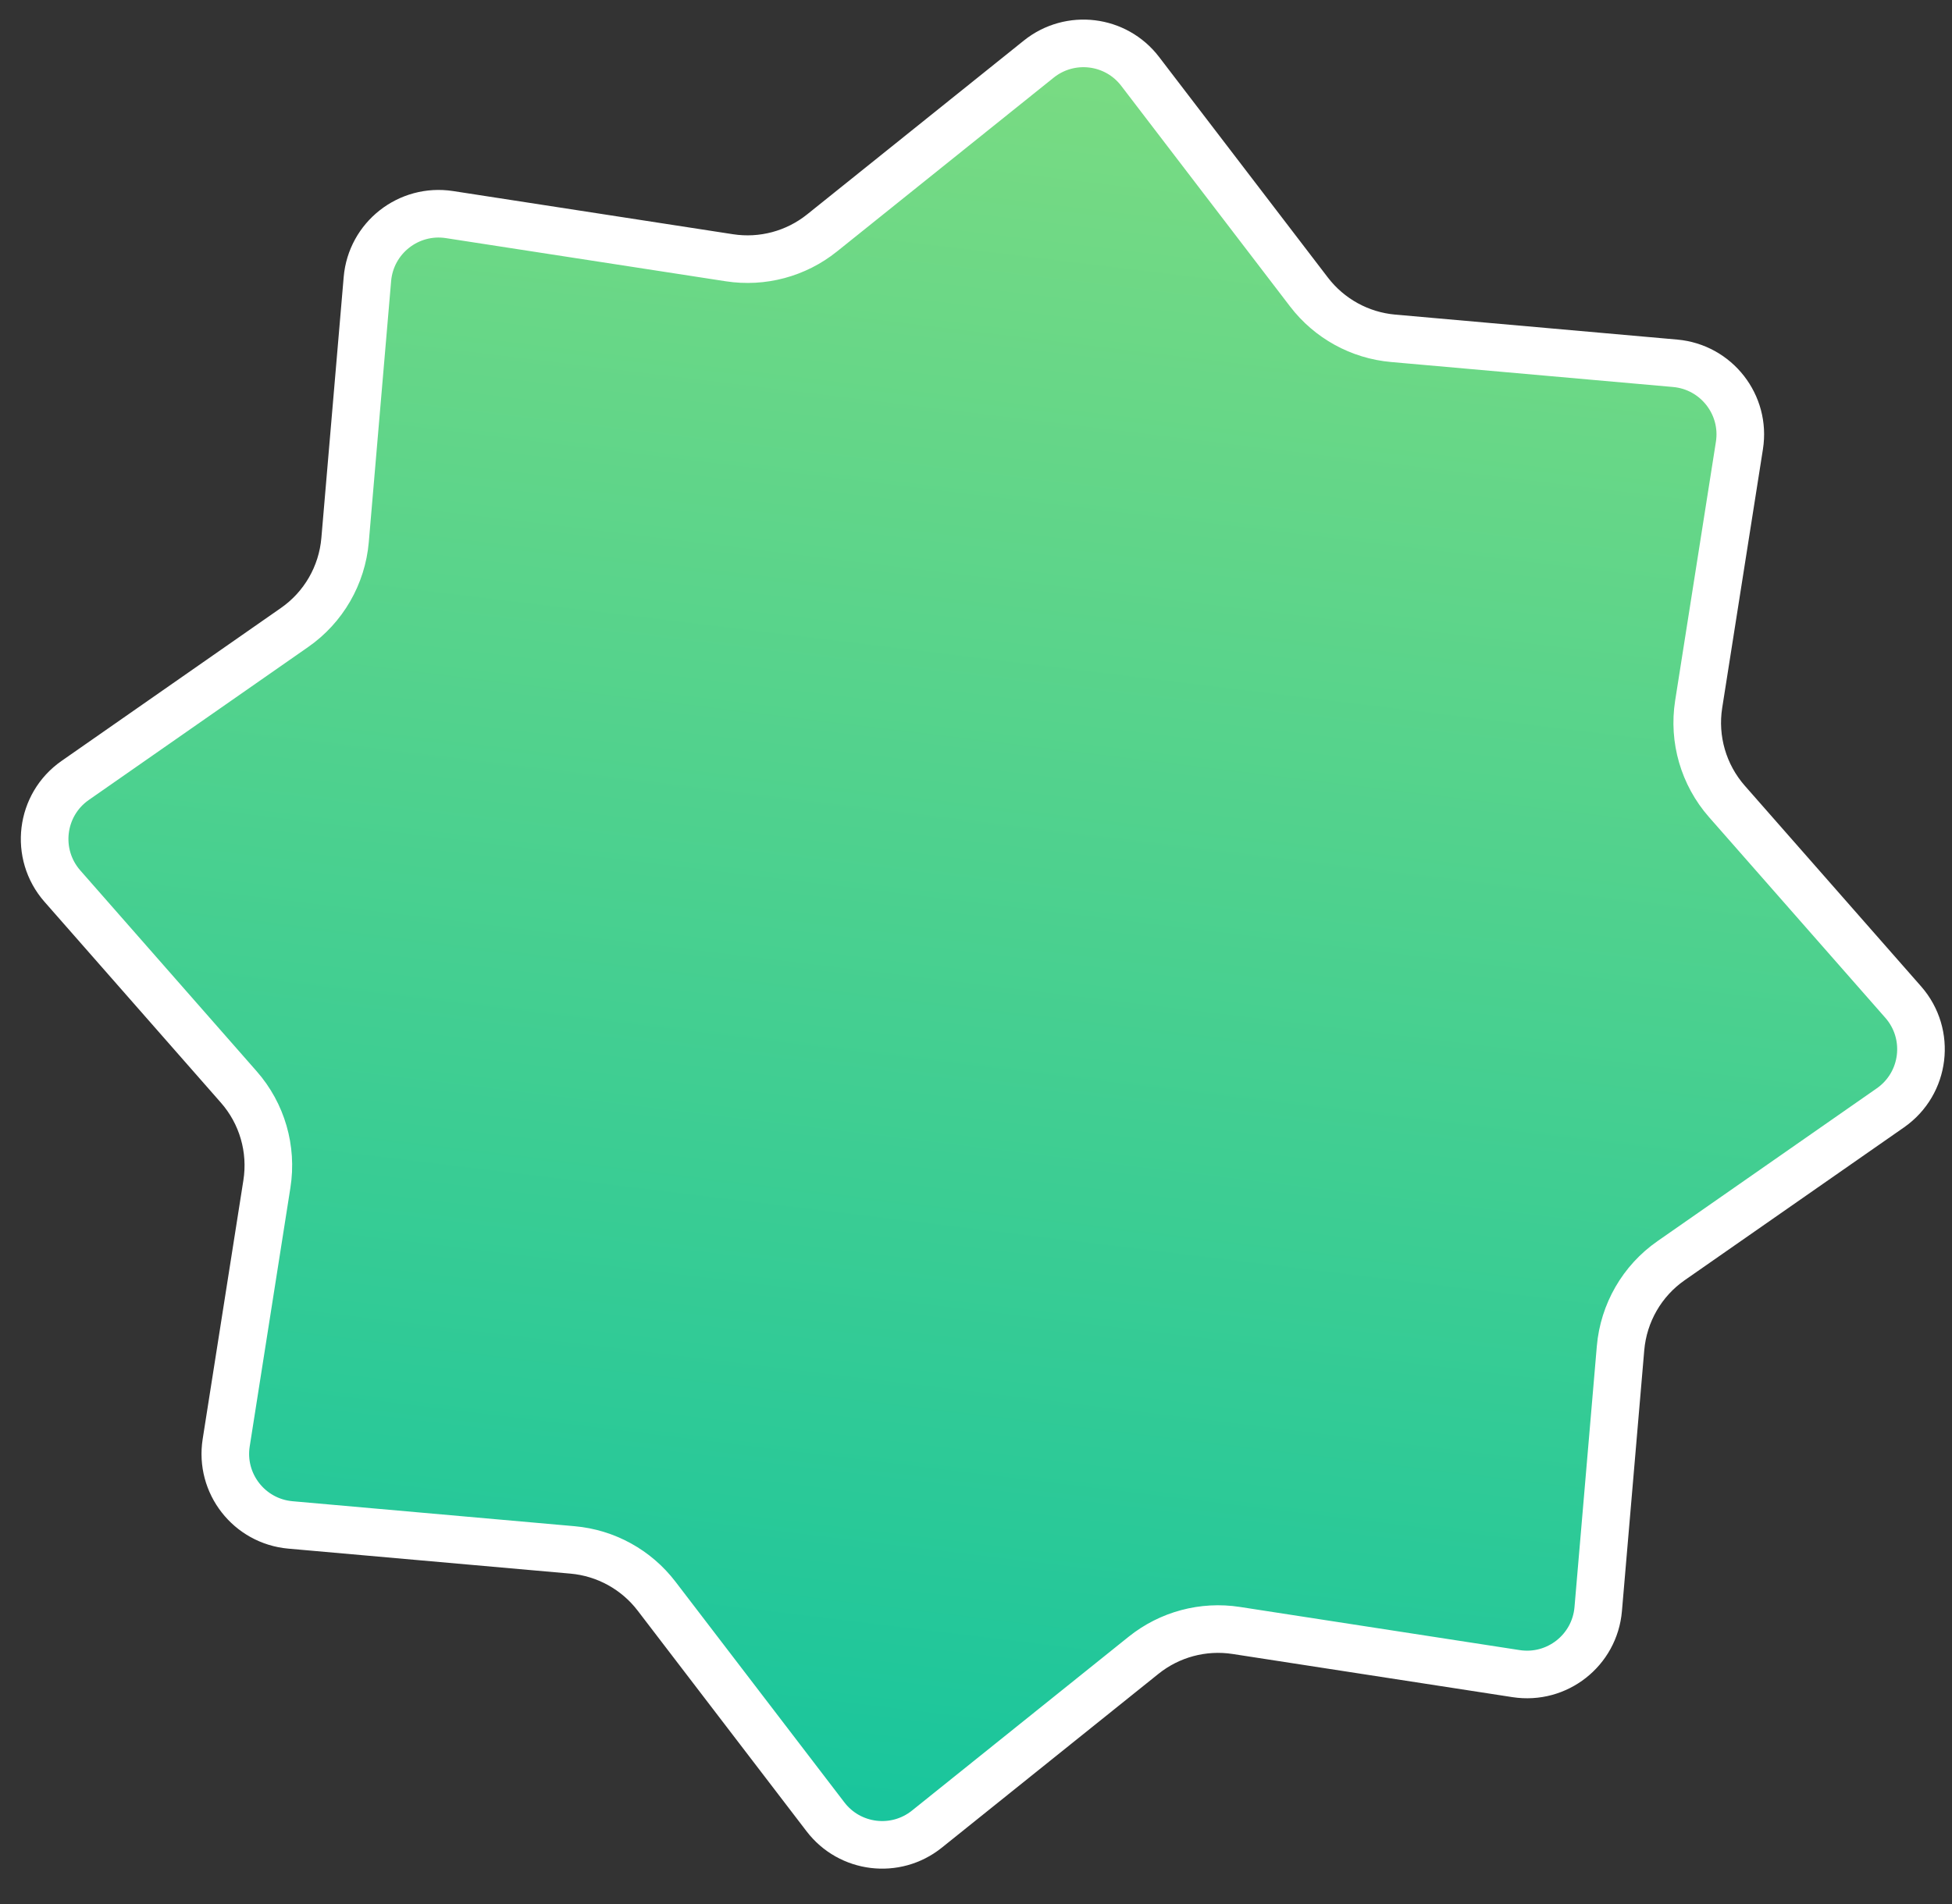 <svg width="41" height="40" viewBox="0 0 41 40" fill="none" xmlns="http://www.w3.org/2000/svg">
<rect x="0" y="0" width="41" height="40" fill="#333333" stroke="none"/>
<path d="M23.948 1.5L27.495 6.136C27.921 6.692 28.561 7.045 29.26 7.107L35.185 7.632C36.05 7.709 36.67 8.502 36.535 9.359L35.679 14.796C35.564 15.529 35.781 16.276 36.27 16.834L39.976 21.053C40.566 21.726 40.44 22.762 39.706 23.274L35.099 26.485C34.49 26.909 34.102 27.583 34.038 28.323L33.569 33.805C33.495 34.67 32.704 35.292 31.845 35.16L25.966 34.253C25.273 34.146 24.567 34.335 24.02 34.774L19.468 38.427C18.811 38.954 17.849 38.837 17.338 38.168L13.791 33.533C13.365 32.976 12.725 32.623 12.026 32.561L6.1 32.036C5.235 31.959 4.616 31.166 4.751 30.309L5.606 24.873C5.722 24.139 5.505 23.392 5.015 22.835L1.31 18.615C0.72 17.942 0.846 16.906 1.58 16.395L6.186 13.183C6.796 12.759 7.184 12.085 7.248 11.346L7.717 5.863C7.791 4.998 8.582 4.376 9.441 4.508L15.32 5.415C16.013 5.522 16.719 5.333 17.266 4.894L21.818 1.242C22.475 0.715 23.437 0.831 23.948 1.5Z" fill="url(#paint0_linear_24072_35185)" stroke="white"/>
<defs>
<linearGradient id="paint0_linear_24072_35185" x1="23.102" y1="-0.43" x2="18.184" y2="40.098" gradientUnits="userSpaceOnUse">
<stop stop-color="#7EDC81"/>
<stop offset="1" stop-color="#14C49E"/>
</linearGradient>
</defs>
</svg>

